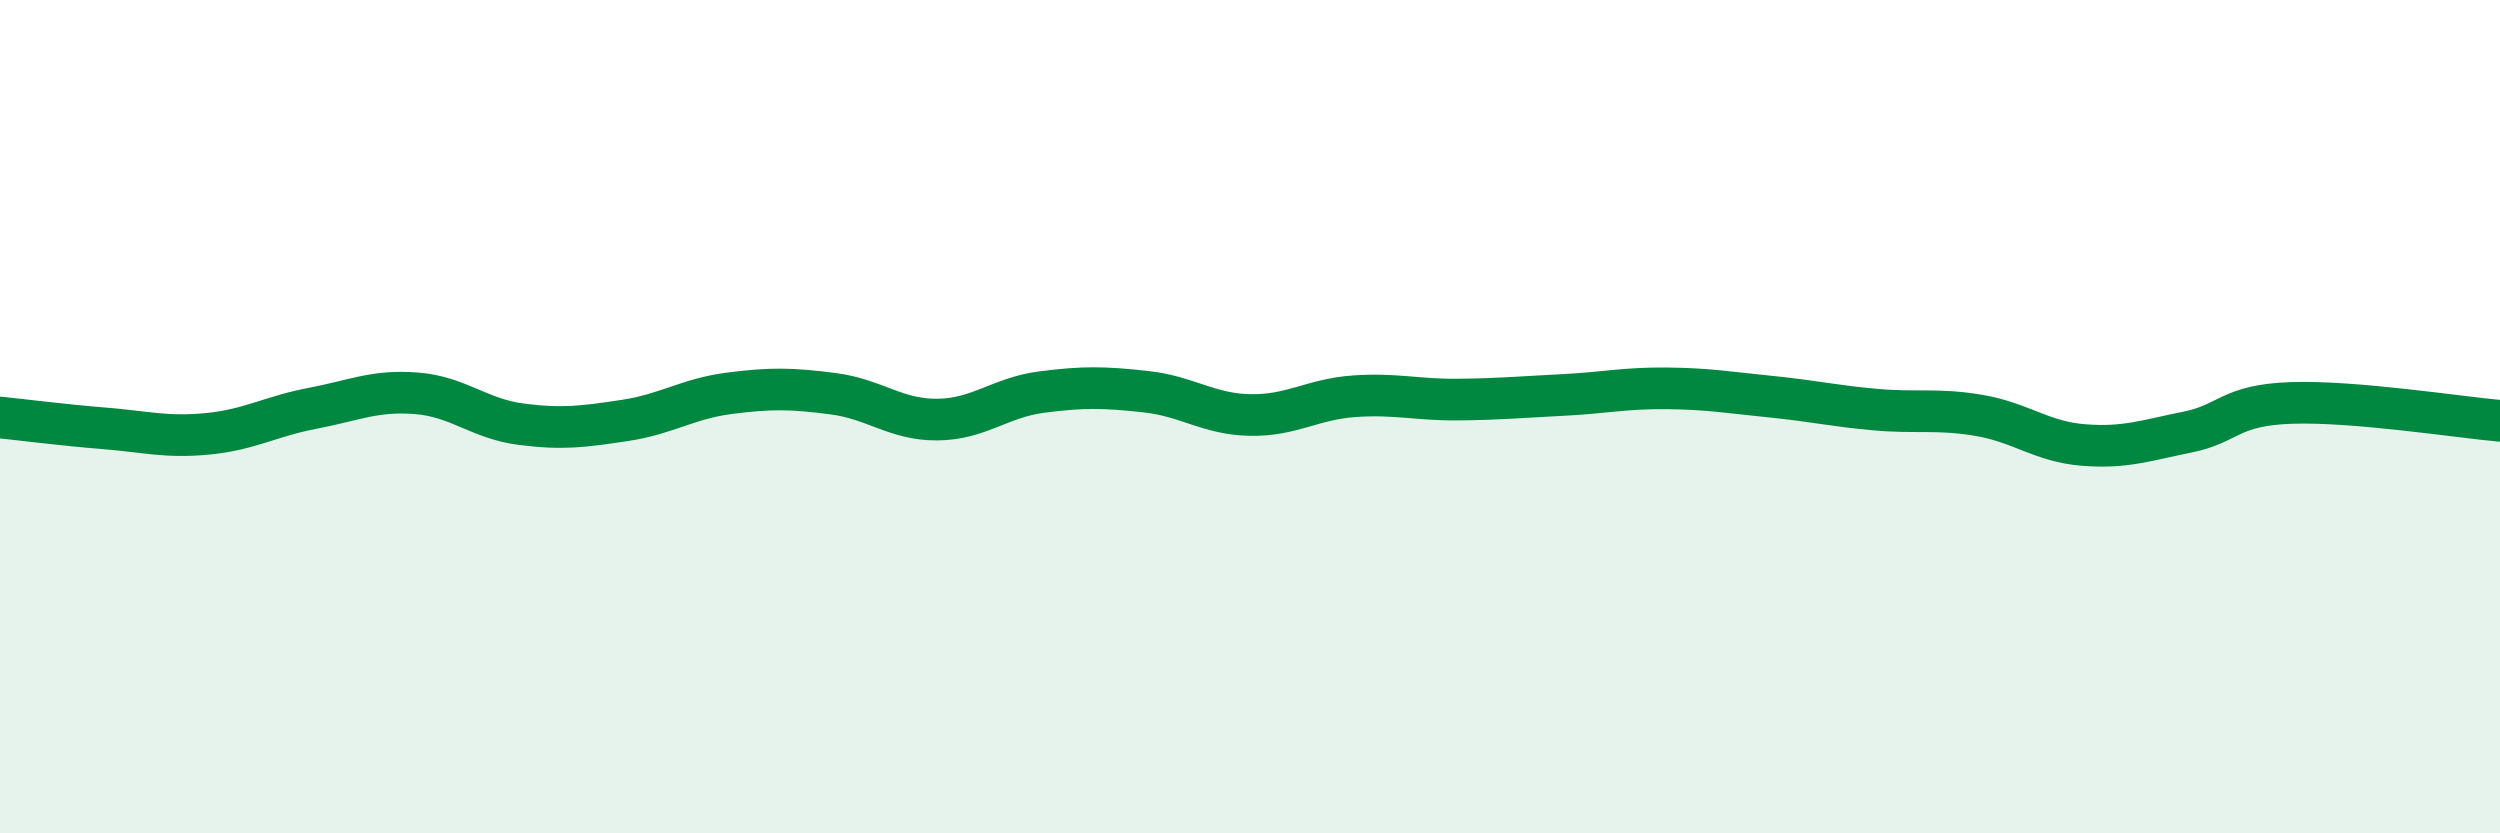 
    <svg width="60" height="20" viewBox="0 0 60 20" xmlns="http://www.w3.org/2000/svg">
      <path
        d="M 0,10.02 C 0.5,10.07 1.5,10.2 2.5,10.28 C 3.5,10.36 4,10.51 5,10.41 C 6,10.31 6.5,9.99 7.5,9.8 C 8.5,9.61 9,9.36 10,9.44 C 11,9.52 11.5,10.05 12.5,10.18 C 13.5,10.31 14,10.24 15,10.09 C 16,9.94 16.5,9.57 17.5,9.44 C 18.5,9.31 19,9.32 20,9.45 C 21,9.58 21.5,10.08 22.5,10.07 C 23.5,10.06 24,9.54 25,9.41 C 26,9.28 26.5,9.29 27.5,9.4 C 28.5,9.51 29,9.94 30,9.96 C 31,9.98 31.5,9.58 32.5,9.51 C 33.5,9.44 34,9.6 35,9.59 C 36,9.58 36.5,9.53 37.5,9.48 C 38.5,9.43 39,9.31 40,9.32 C 41,9.33 41.5,9.42 42.5,9.52 C 43.5,9.62 44,9.74 45,9.83 C 46,9.92 46.5,9.8 47.5,9.97 C 48.5,10.14 49,10.6 50,10.68 C 51,10.76 51.5,10.57 52.5,10.37 C 53.5,10.17 53.5,9.72 55,9.67 C 56.5,9.62 59,10.01 60,10.1L60 20L0 20Z"
        fill="#008740"
        opacity="0.1"
        stroke-linecap="round"
        stroke-linejoin="round"
      />
      <path
        d="M 0,10.02 C 0.5,10.07 1.5,10.2 2.5,10.28 C 3.5,10.36 4,10.51 5,10.41 C 6,10.31 6.5,9.99 7.5,9.8 C 8.5,9.61 9,9.36 10,9.44 C 11,9.52 11.5,10.05 12.5,10.18 C 13.5,10.31 14,10.24 15,10.09 C 16,9.94 16.5,9.57 17.5,9.44 C 18.5,9.31 19,9.32 20,9.45 C 21,9.58 21.5,10.08 22.5,10.07 C 23.5,10.06 24,9.54 25,9.41 C 26,9.28 26.5,9.29 27.5,9.4 C 28.5,9.51 29,9.94 30,9.96 C 31,9.98 31.5,9.58 32.5,9.51 C 33.5,9.44 34,9.6 35,9.59 C 36,9.58 36.5,9.53 37.5,9.48 C 38.5,9.43 39,9.31 40,9.32 C 41,9.33 41.5,9.42 42.5,9.52 C 43.5,9.62 44,9.74 45,9.83 C 46,9.92 46.5,9.8 47.5,9.97 C 48.5,10.14 49,10.6 50,10.68 C 51,10.76 51.5,10.57 52.5,10.37 C 53.5,10.17 53.5,9.72 55,9.67 C 56.5,9.62 59,10.01 60,10.1"
        stroke="#008740"
        stroke-width="1"
        fill="none"
        stroke-linecap="round"
        stroke-linejoin="round"
      />
    </svg>
  